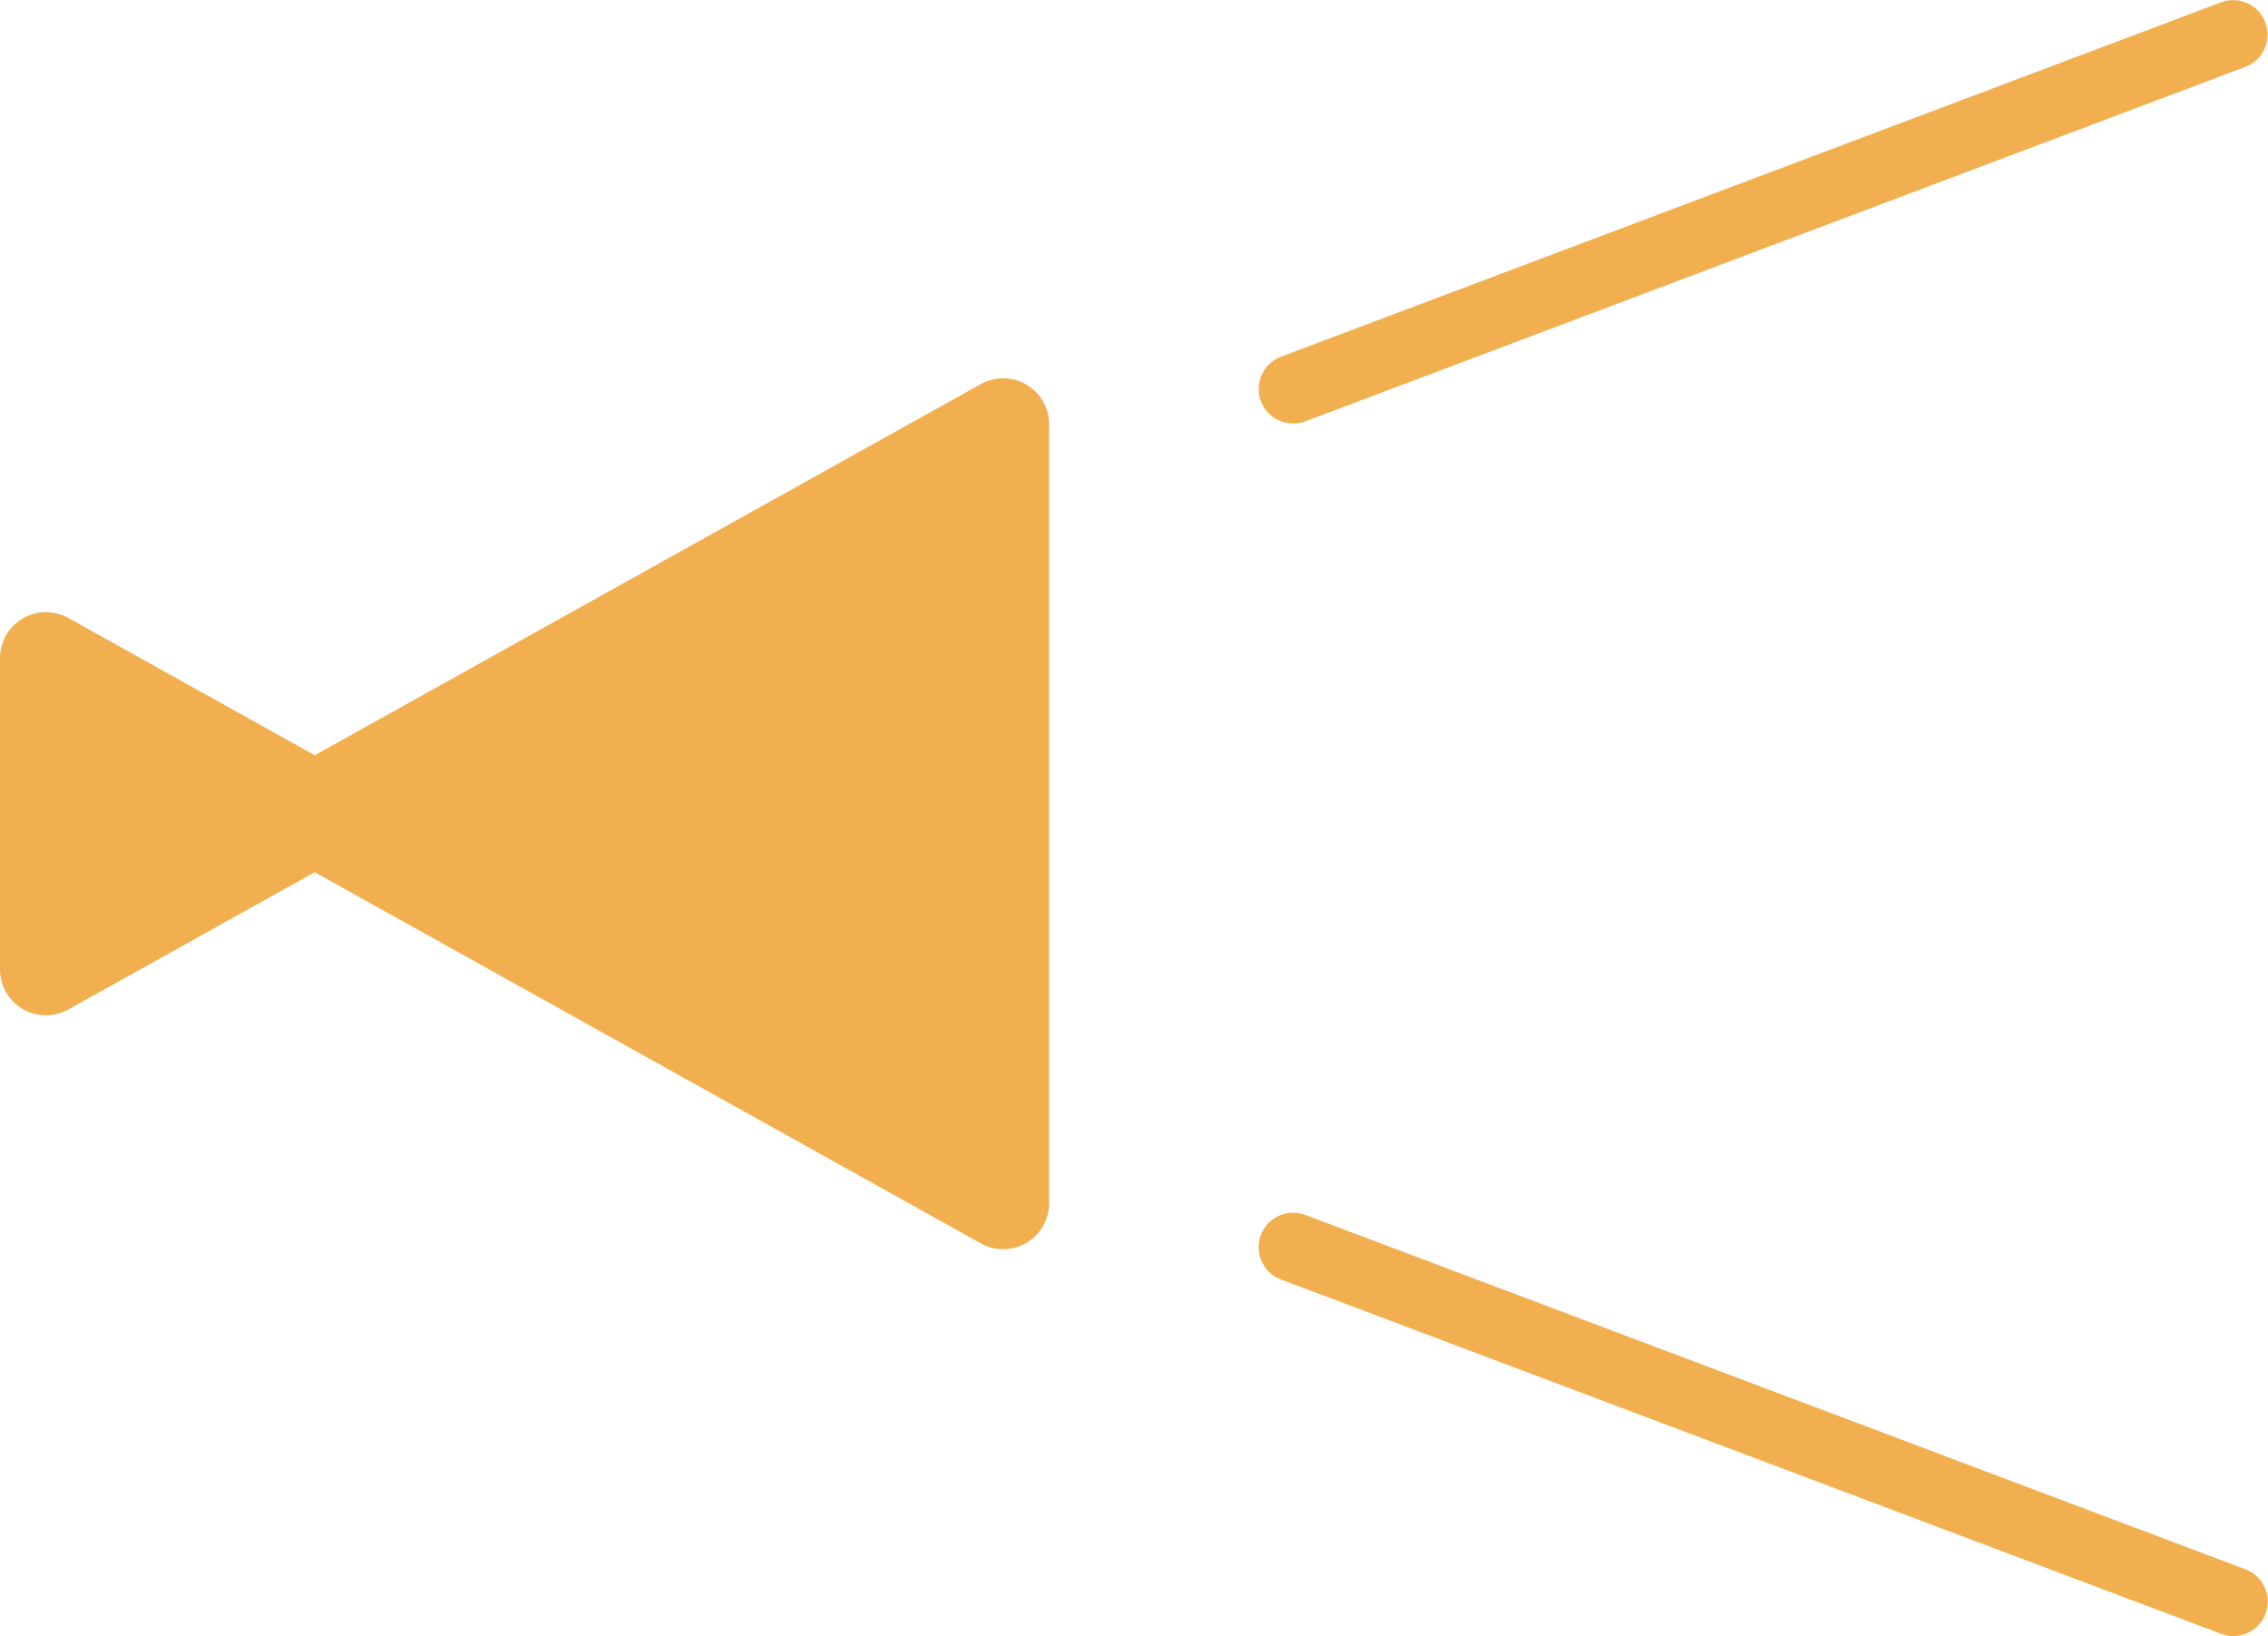 <svg xmlns="http://www.w3.org/2000/svg" width="98.666" height="71.166" viewBox="0 0 98.666 71.166"><g transform="translate(6320.583 -5754.417)"><path d="M42.667,37.542,13.692,21.4,2.974,27.37A2,2,0,0,1,0,25.623V12.088a2,2,0,0,1,2.974-1.747l10.719,5.972L42.667.17A2,2,0,0,1,45.64,1.917V35.794a2,2,0,0,1-2.973,1.748Z" transform="translate(-6320.583 5770.954)" fill="#f2af4f"/><path d="M0,51.392a1.5,1.5,0,0,1-1.4-.971,1.5,1.5,0,0,1,.875-1.933L40.382,33.07a1.5,1.5,0,0,1,1.058,2.807L.529,51.3A1.5,1.5,0,0,1,0,51.392Z" transform="translate(-6264.329 5721.444)" fill="#f2af4f"/><path d="M40.911,51.392a1.5,1.5,0,0,1-.529-.1L-.529,35.878A1.5,1.5,0,0,1-1.4,33.945,1.5,1.5,0,0,1,.529,33.07L41.44,48.488a1.5,1.5,0,0,1-.529,2.9Z" transform="translate(-6264.329 5774.19)" fill="#f2af4f"/></g></svg>